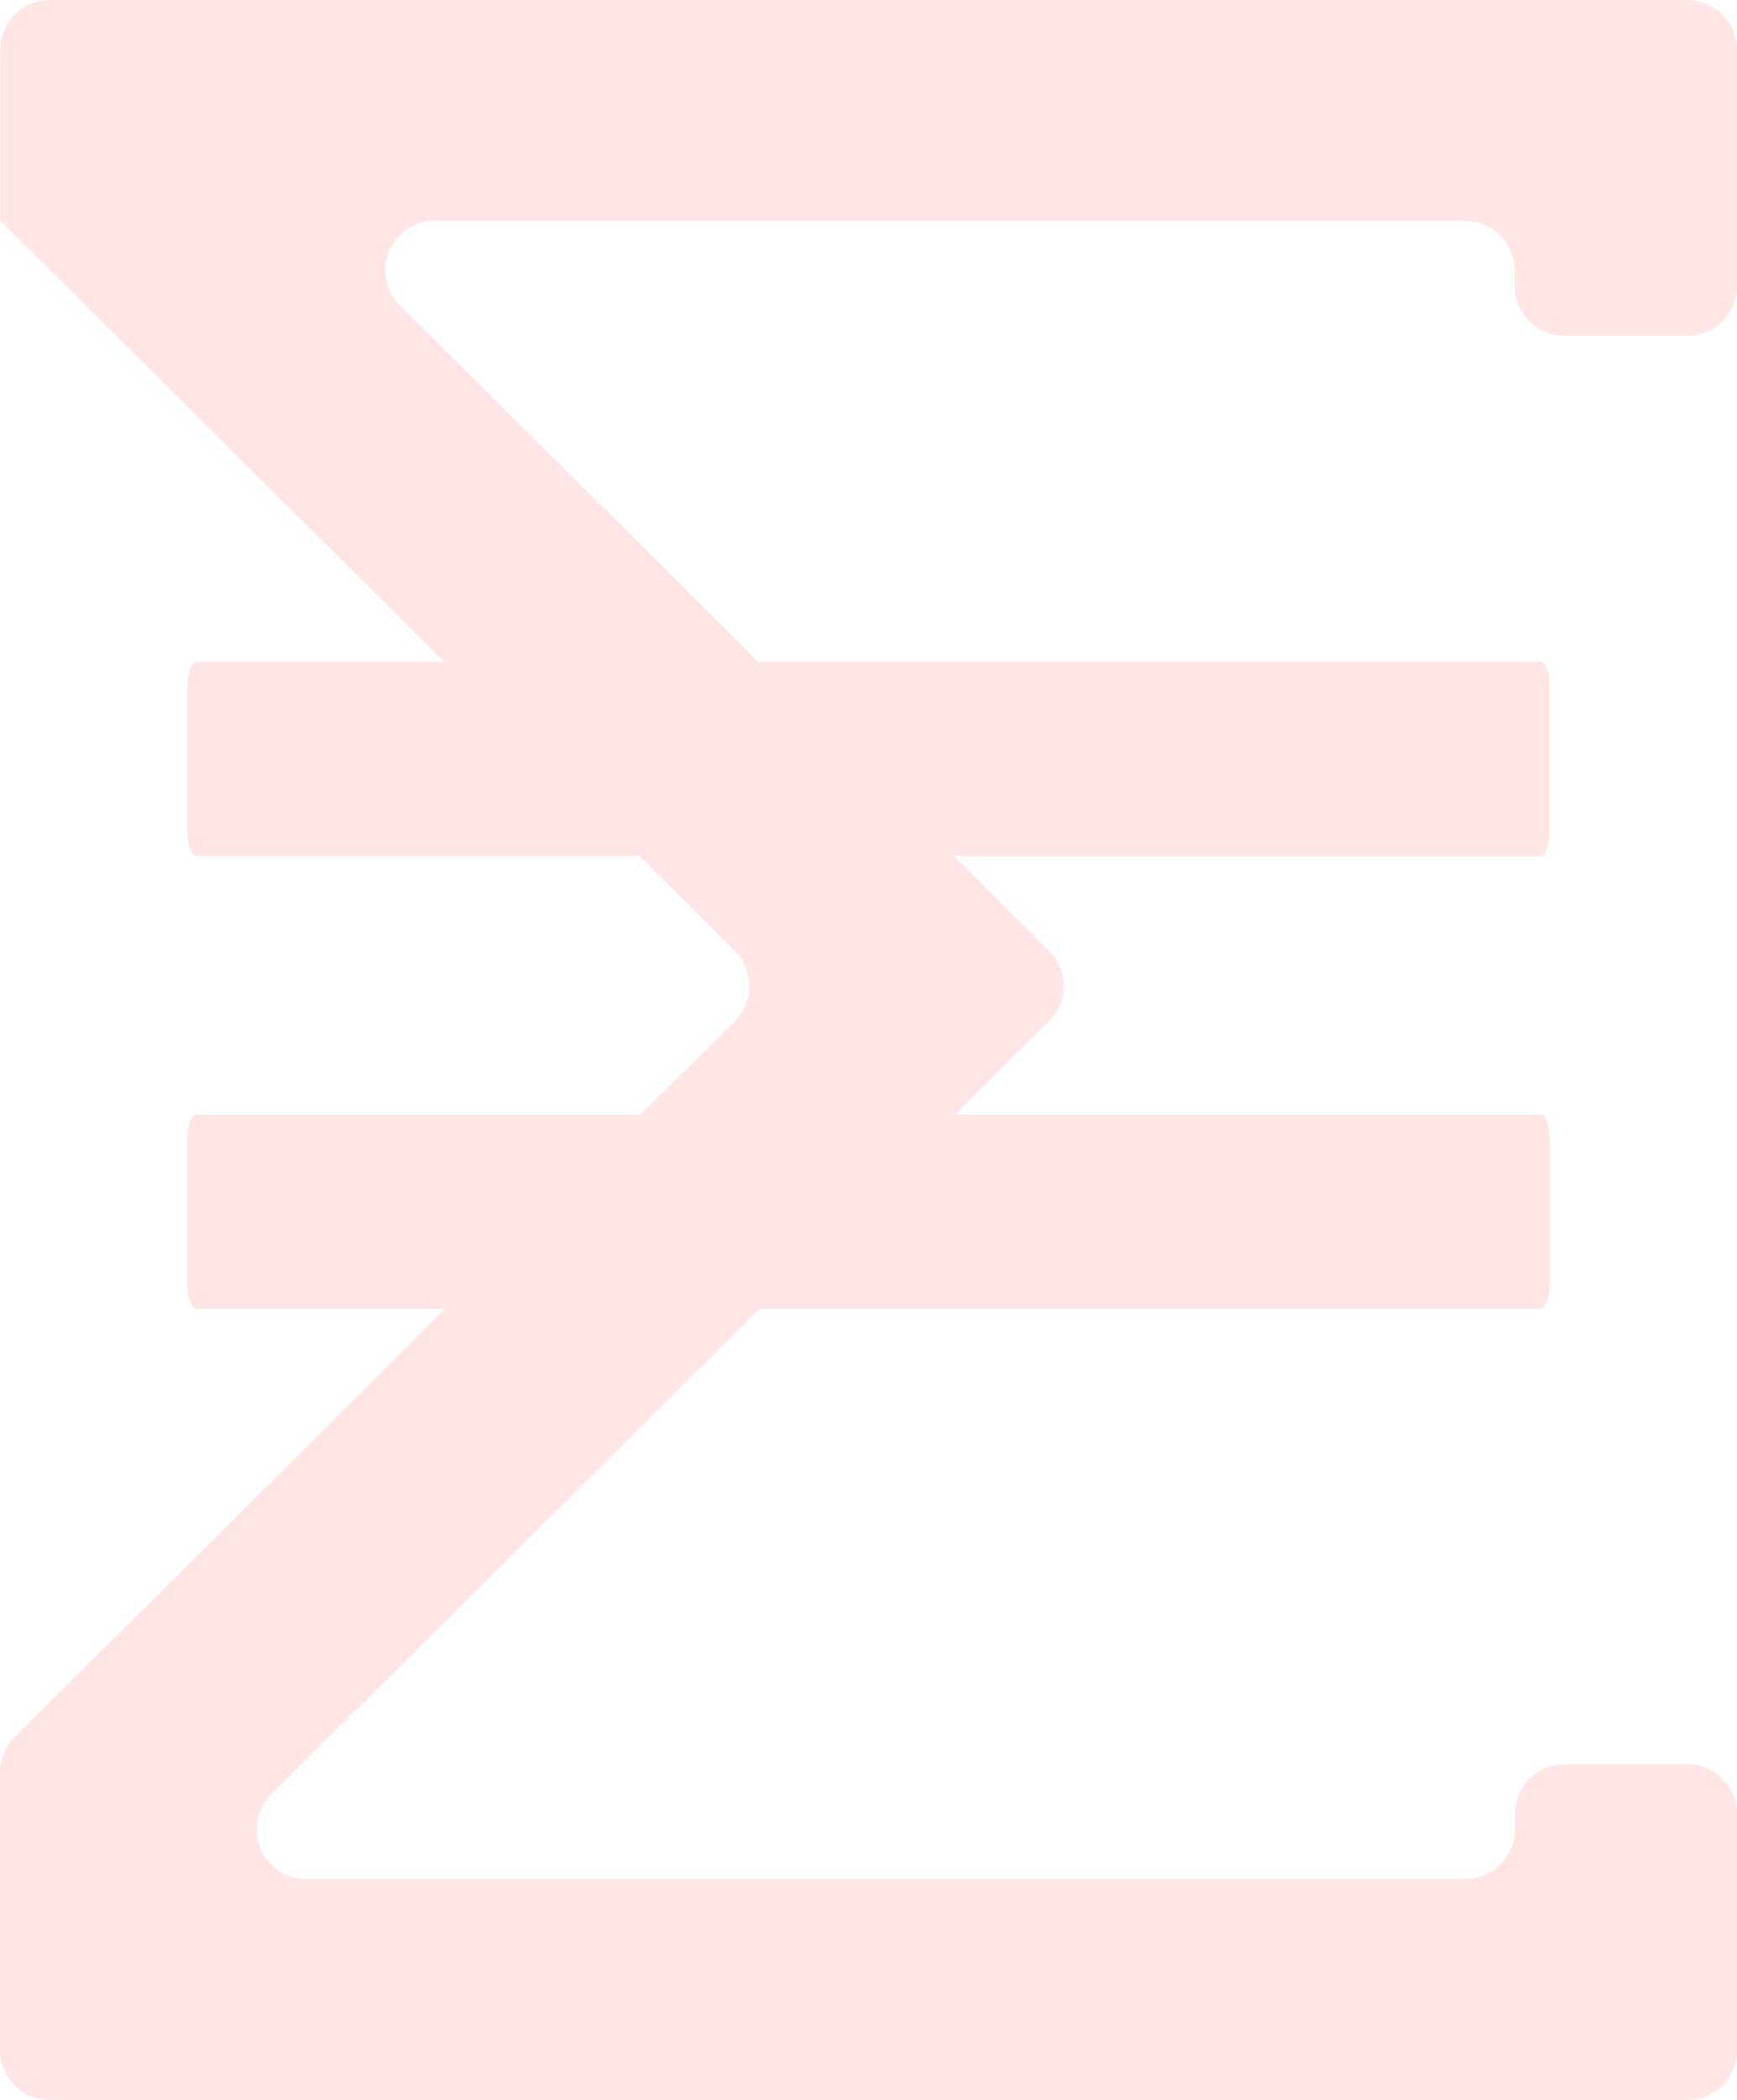 <svg xmlns="http://www.w3.org/2000/svg" width="171.27" height="207.03" fill="none"><mask id="a" width="292" height="282" x="0" y="0" maskUnits="userSpaceOnUse"><path fill="#d9d9d9" d="M0 0h292v282H0z"/></mask><g mask="url(#a)" transform="translate(-60 -37.26)"><path fill="#ff5551" fill-opacity=".15" d="M226.37 211.2H214.3a4.86 4.86 0 0 0-4.53 3c-.25.6-.38 1.24-.39 1.89v1.54a4.9 4.9 0 0 1-4.9 4.88H90.2a4.89 4.89 0 0 1-3.48-8.33l48.18-47.9h77c.48 0 .89-1.07.89-2.4v-14.33c0-1.33-.4-2.4-.9-2.4h-57.74l9.28-9.23a4.84 4.84 0 0 0 0-6.91l-9.41-9.36h57.86c.48 0 .9-1.08.9-2.41v-14.33c0-1.33-.4-2.4-.9-2.4h-77.12l-6.32-6.3-7.84-7.8-21.18-21.05a4.88 4.88 0 0 1 3.48-8.34h101.55a4.9 4.9 0 0 1 4.9 4.9v1.54c0 2.7 2.22 4.9 4.93 4.9h12.07a4.89 4.89 0 0 0 4.9-4.89V42.14a4.92 4.92 0 0 0-4.9-4.88H64.93a4.87 4.87 0 0 0-4.9 4.88V59l.02.03 29.57 29.38 7.84 7.8 6.32 6.3h-24.4c-.48 0-.9 1.07-.9 2.4v14.33c0 1.33.4 2.4.9 2.4h43.64l9.42 9.37c1.92 1.9 1.92 5 0 6.91l-9.28 9.23H79.38c-.48 0-.9 1.07-.9 2.4v14.33c0 1.32.4 2.4.9 2.4h24.54l-42.48 42.23a4.85 4.85 0 0 0-1.44 3.45v27.44a4.9 4.9 0 0 0 4.92 4.88h161.43a4.9 4.9 0 0 0 4.92-4.88v-23.34a4.92 4.92 0 0 0-4.92-4.88z"/></g></svg>